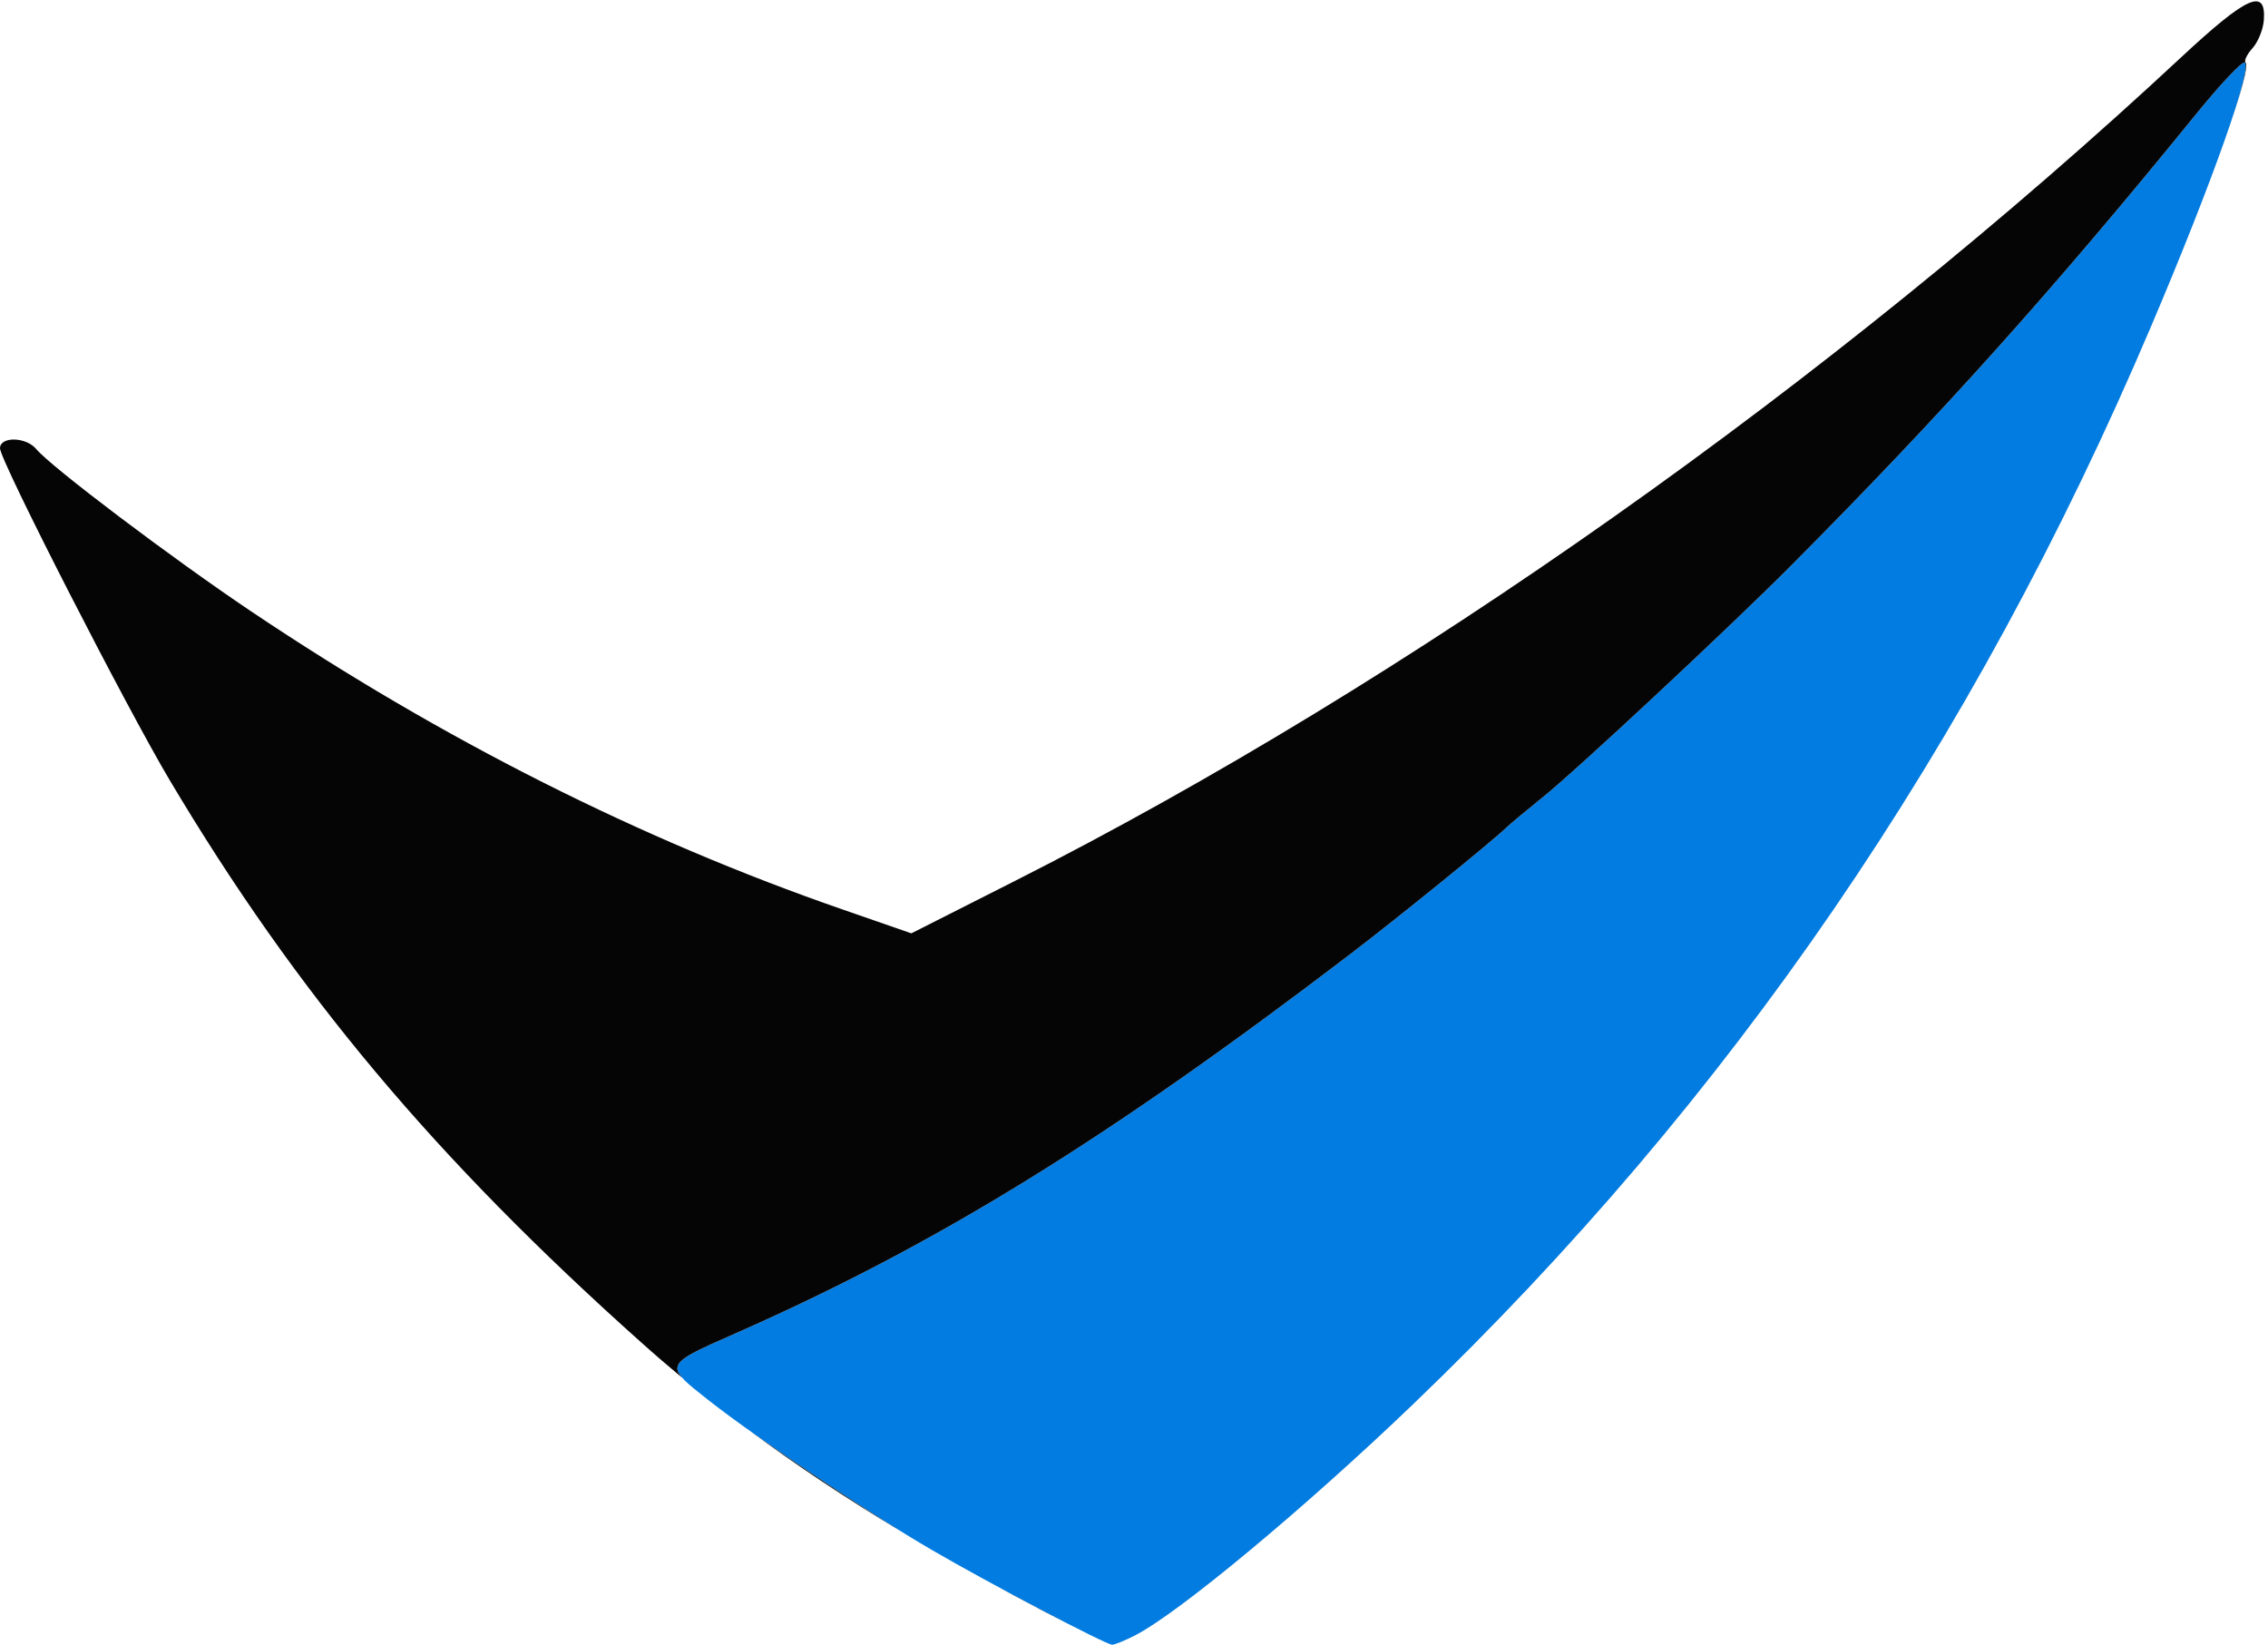 <svg width="382" height="277" viewBox="0 0 382 277" fill="none" xmlns="http://www.w3.org/2000/svg">
<path d="M191.23 275.38C189.51 276.27 187.74 276.99 187.3 276.98C186.23 276.95 166.4 266.53 157 261.05C146.54 254.97 127.51 242.22 119.54 235.96L119.22 235.71C115.83 233.04 113.99 231.6 114.1 230.32C114.23 228.76 117.29 227.45 124 224.49C157.9 209.53 186.57 191.84 227.5 160.62C235.45 154.55 251.34 141.68 253.77 139.32C254.48 138.65 257.18 136.4 259.77 134.32C265.24 129.97 291.17 105.79 301.47 95.45C326.85 69.97 345.8 48.86 369.91 19.19C373.98 14.18 377.65 10.28 378.06 10.54C379.45 11.4 372.61 30.72 362.38 54.79C332.31 125.58 291.51 185.18 237.99 236.5C219.7 254.03 198.64 271.55 191.23 275.38Z" fill="#027CE0"/>
<path d="M375.49 21.34C377.68 14.92 378.68 10.92 378.06 10.54C377.65 10.28 373.98 14.18 369.91 19.19C345.8 48.86 326.85 69.97 301.47 95.45C291.17 105.79 265.24 129.97 259.77 134.32C257.18 136.4 254.48 138.65 253.77 139.32C251.34 141.68 235.45 154.55 227.5 160.62C186.57 191.84 157.9 209.53 124 224.49C117.29 227.45 114.23 228.76 114.1 230.32C114.05 230.83 114.32 231.37 114.88 232C112.54 230.06 110.25 228.09 108.01 226.08C73.29 195.07 49.96 167.26 28.65 131.5C21.26 119.1 0 77.54 0 75.5C0 73.46 4.39 73.55 6.11 75.63C8.59 78.62 28.98 94.02 42.32 102.97C74.48 124.55 107.81 141.35 142 153.19L153.5 157.18L170.97 148.34C237.02 114.92 308.56 64.4 367.35 9.67C378.47 -0.68 381.7 -2.13 381.3 3.41C381.18 4.97 380.32 7.09 379.38 8.13C378.45 9.16 377.92 10.26 378.23 10.56C378.71 11.04 377.64 15.07 375.49 21.34ZM126.57 241.16C133.98 246.43 143.87 253.01 151.65 257.83C142.53 252.34 134.25 246.83 126.57 241.16ZM167.52 266.92C172.05 269.37 176.78 271.86 180.48 273.75C178.95 272.98 177.26 272.11 175.5 271.19C172.77 269.76 170.12 268.33 167.52 266.92Z" fill="#050506"/>
</svg>
